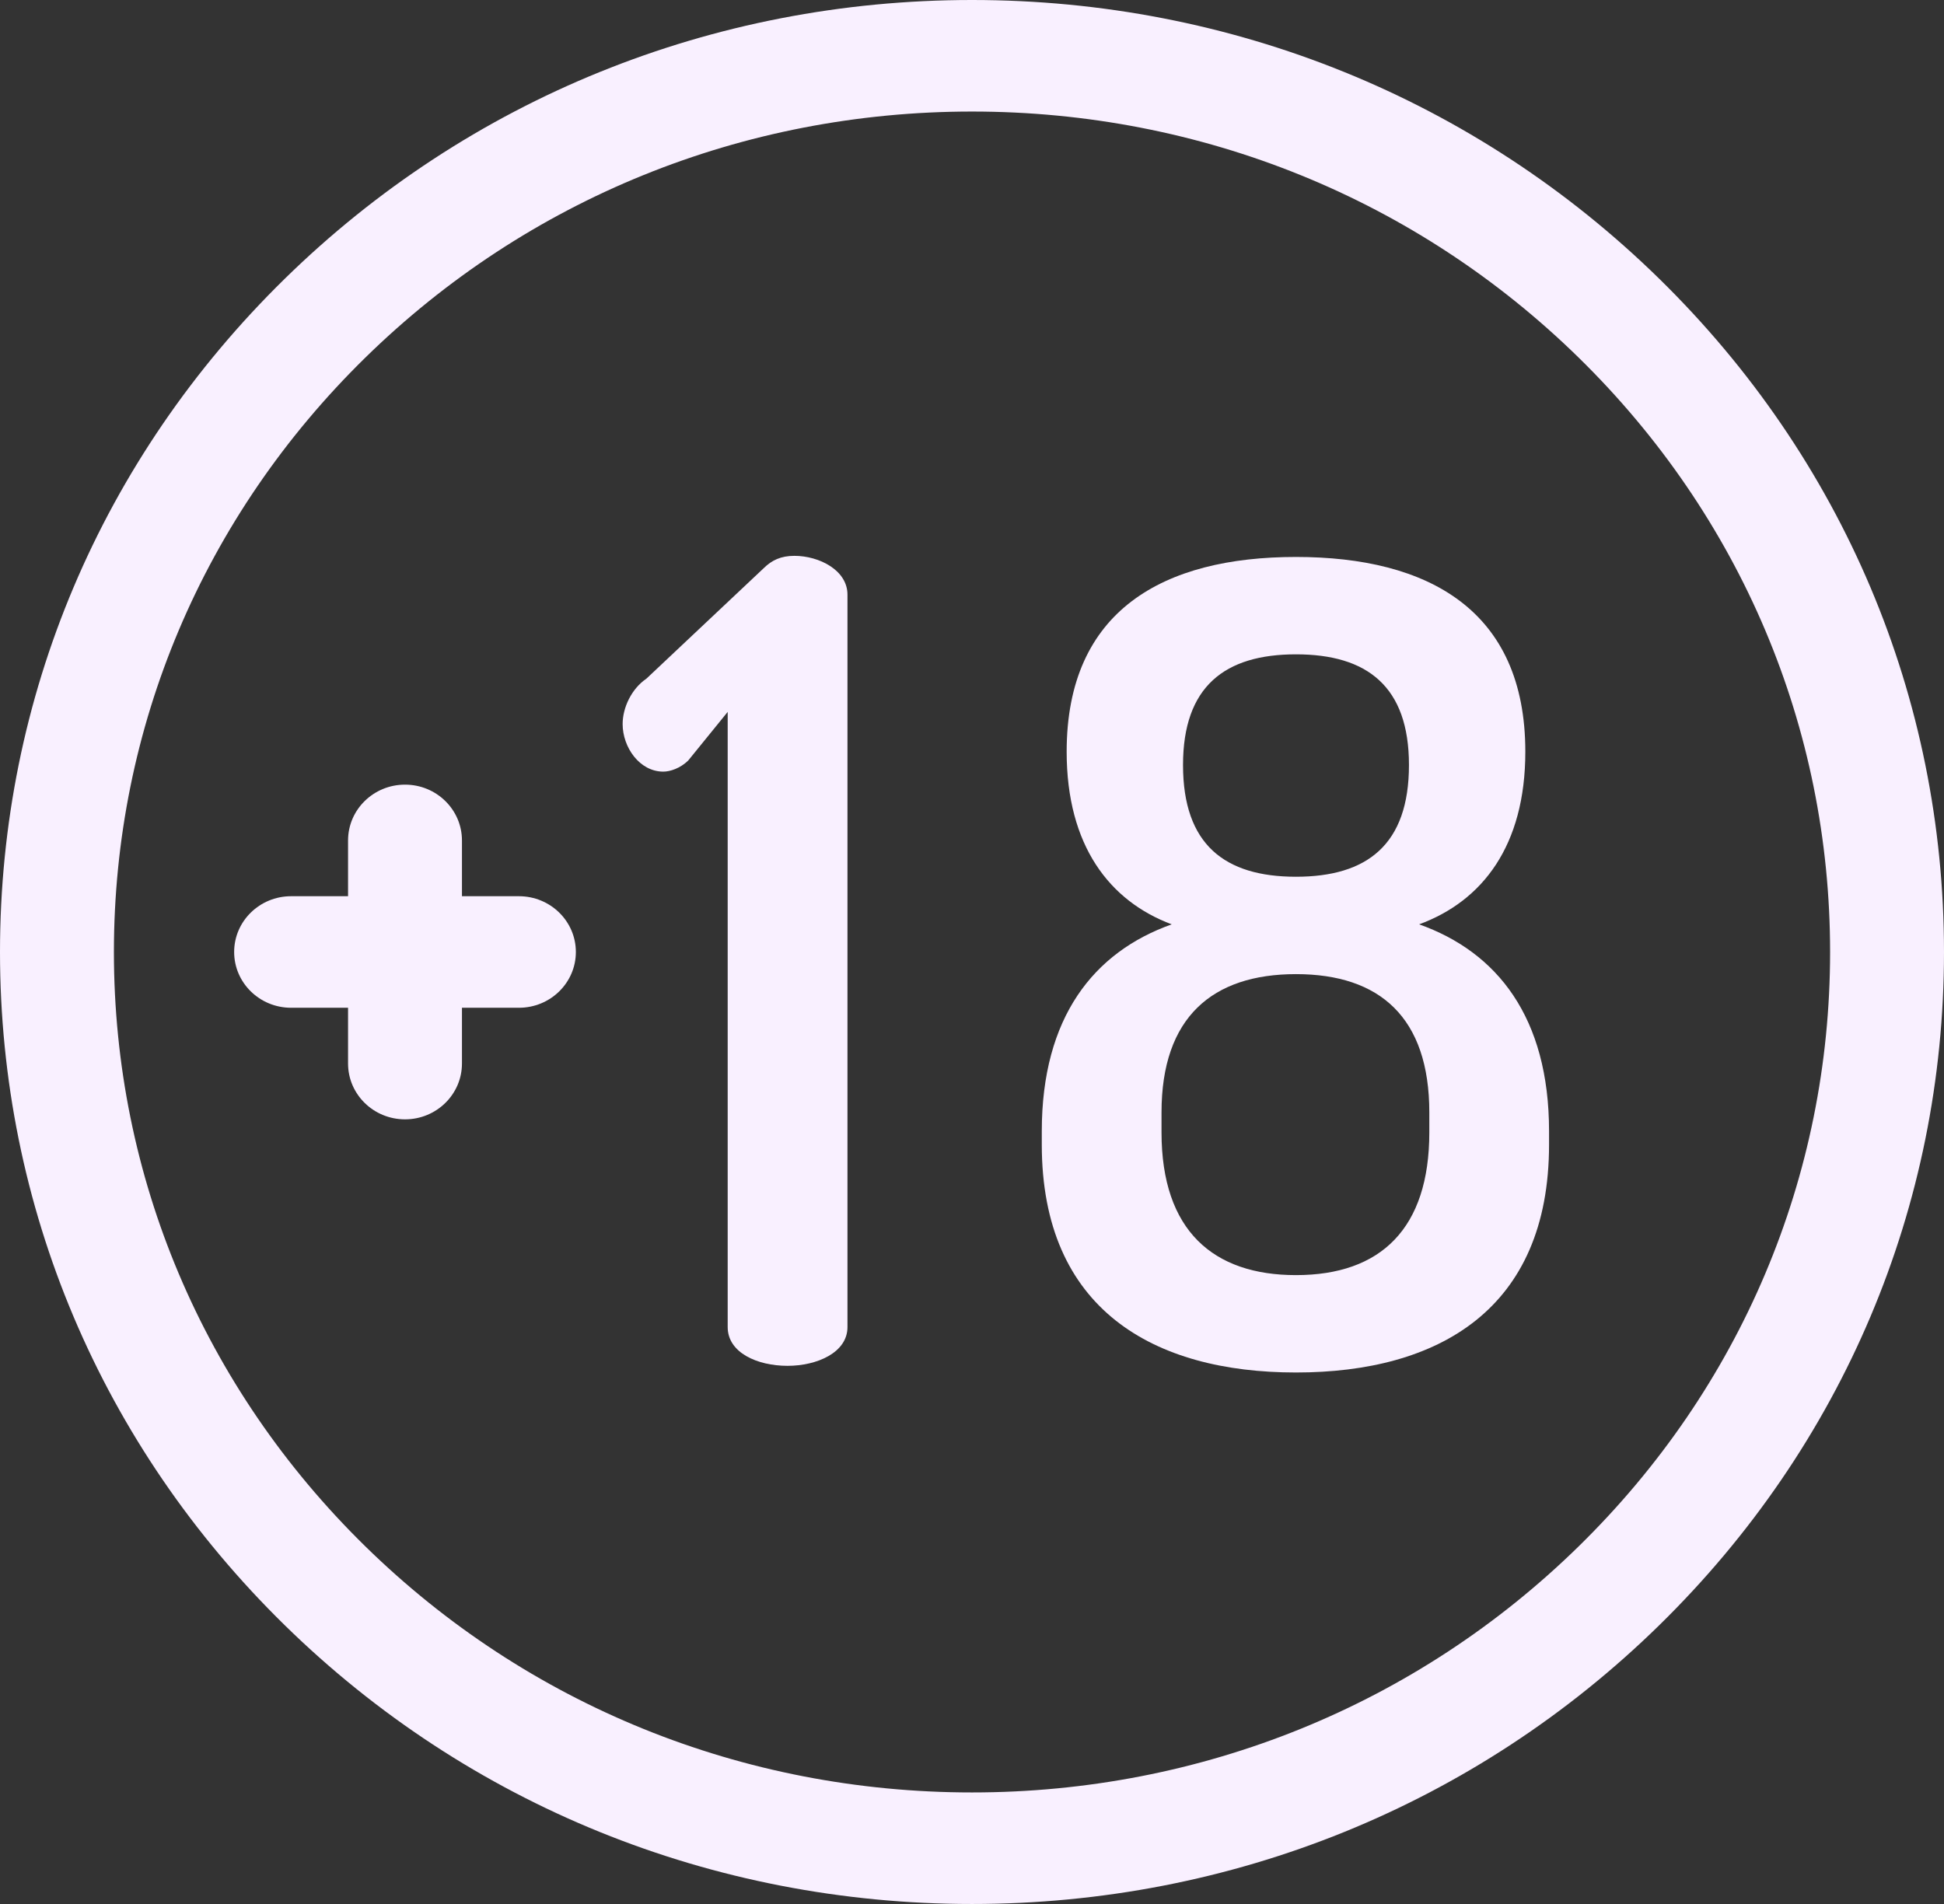 <svg xmlns="http://www.w3.org/2000/svg" width="49" height="48" viewBox="0 0 49 48" fill="none"><rect x="0" y="0" width="49" height="48" fill="#333333" stroke="none"/><g clip-path="url(#clip0_4_485)"><path d="M41.824 7.029C37.197 2.496 31.044 0 24.5 0C17.956 0 11.803 2.496 7.176 7.029C2.548 11.562 0 17.589 0 24C0 30.411 2.548 36.438 7.176 40.971C11.803 45.504 17.956 48 24.5 48C31.044 48 37.197 45.504 41.824 40.971C46.452 36.438 49 30.411 49 24C49 17.589 46.452 11.562 41.824 7.029ZM39.794 38.982C35.709 42.984 30.277 45.188 24.5 45.188C18.723 45.188 13.291 42.984 9.206 38.982C5.121 34.98 2.871 29.659 2.871 24C2.871 18.341 5.121 13.02 9.206 9.018C13.291 5.016 18.723 2.812 24.5 2.812C30.277 2.812 35.709 5.016 39.794 9.018C43.879 13.02 46.129 18.341 46.129 24C46.129 29.659 43.879 34.98 39.794 38.982Z" fill="#F9F0FF"></path><path d="M20.023 14.013C19.681 14.013 19.453 14.125 19.254 14.32L16.292 17.11C15.922 17.361 15.694 17.835 15.694 18.254C15.694 18.839 16.121 19.453 16.719 19.453C16.89 19.453 17.146 19.369 17.346 19.174L18.342 17.947V33.457C18.342 34.099 19.083 34.433 19.851 34.433C20.592 34.433 21.361 34.099 21.361 33.457V14.99C21.361 14.376 20.649 14.013 20.023 14.013Z" fill="#F9F0FF"></path><path d="M35.77 23.303C37.365 22.717 38.447 21.322 38.447 18.951C38.447 15.38 35.998 14.041 32.666 14.041C29.334 14.041 26.886 15.38 26.886 18.951C26.886 21.322 27.968 22.717 29.534 23.303C27.569 24 26.259 25.646 26.259 28.52V28.854C26.259 33.011 29.078 34.601 32.666 34.601C36.255 34.601 39.045 33.011 39.045 28.854V28.52C39.045 25.646 37.735 24 35.77 23.303ZM32.666 16.496C34.46 16.496 35.514 17.305 35.514 19.286C35.514 21.294 34.46 22.103 32.666 22.103C30.872 22.103 29.819 21.294 29.819 19.286C29.819 17.305 30.872 16.496 32.666 16.496ZM36.027 28.547C36.027 30.974 34.802 32.146 32.666 32.146C30.587 32.146 29.277 31.03 29.277 28.547V28.045C29.277 25.646 30.559 24.558 32.666 24.558C34.774 24.558 36.027 25.646 36.027 28.045V28.547Z" fill="#F9F0FF"></path><path d="M13.08 22.594H11.644V21.188C11.644 20.411 11.001 19.781 10.209 19.781C9.416 19.781 8.773 20.411 8.773 21.188V22.594H7.337C6.545 22.594 5.902 23.223 5.902 24C5.902 24.777 6.545 25.406 7.337 25.406H8.773V26.812C8.773 27.589 9.416 28.219 10.209 28.219C11.001 28.219 11.644 27.589 11.644 26.812V25.406H13.08C13.872 25.406 14.515 24.777 14.515 24C14.515 23.223 13.872 22.594 13.08 22.594Z" fill="#F9F0FF"></path></g><defs><clipPath id="clip0_4_485"><rect width="49" height="48" fill="white"></rect></clipPath></defs></svg>
